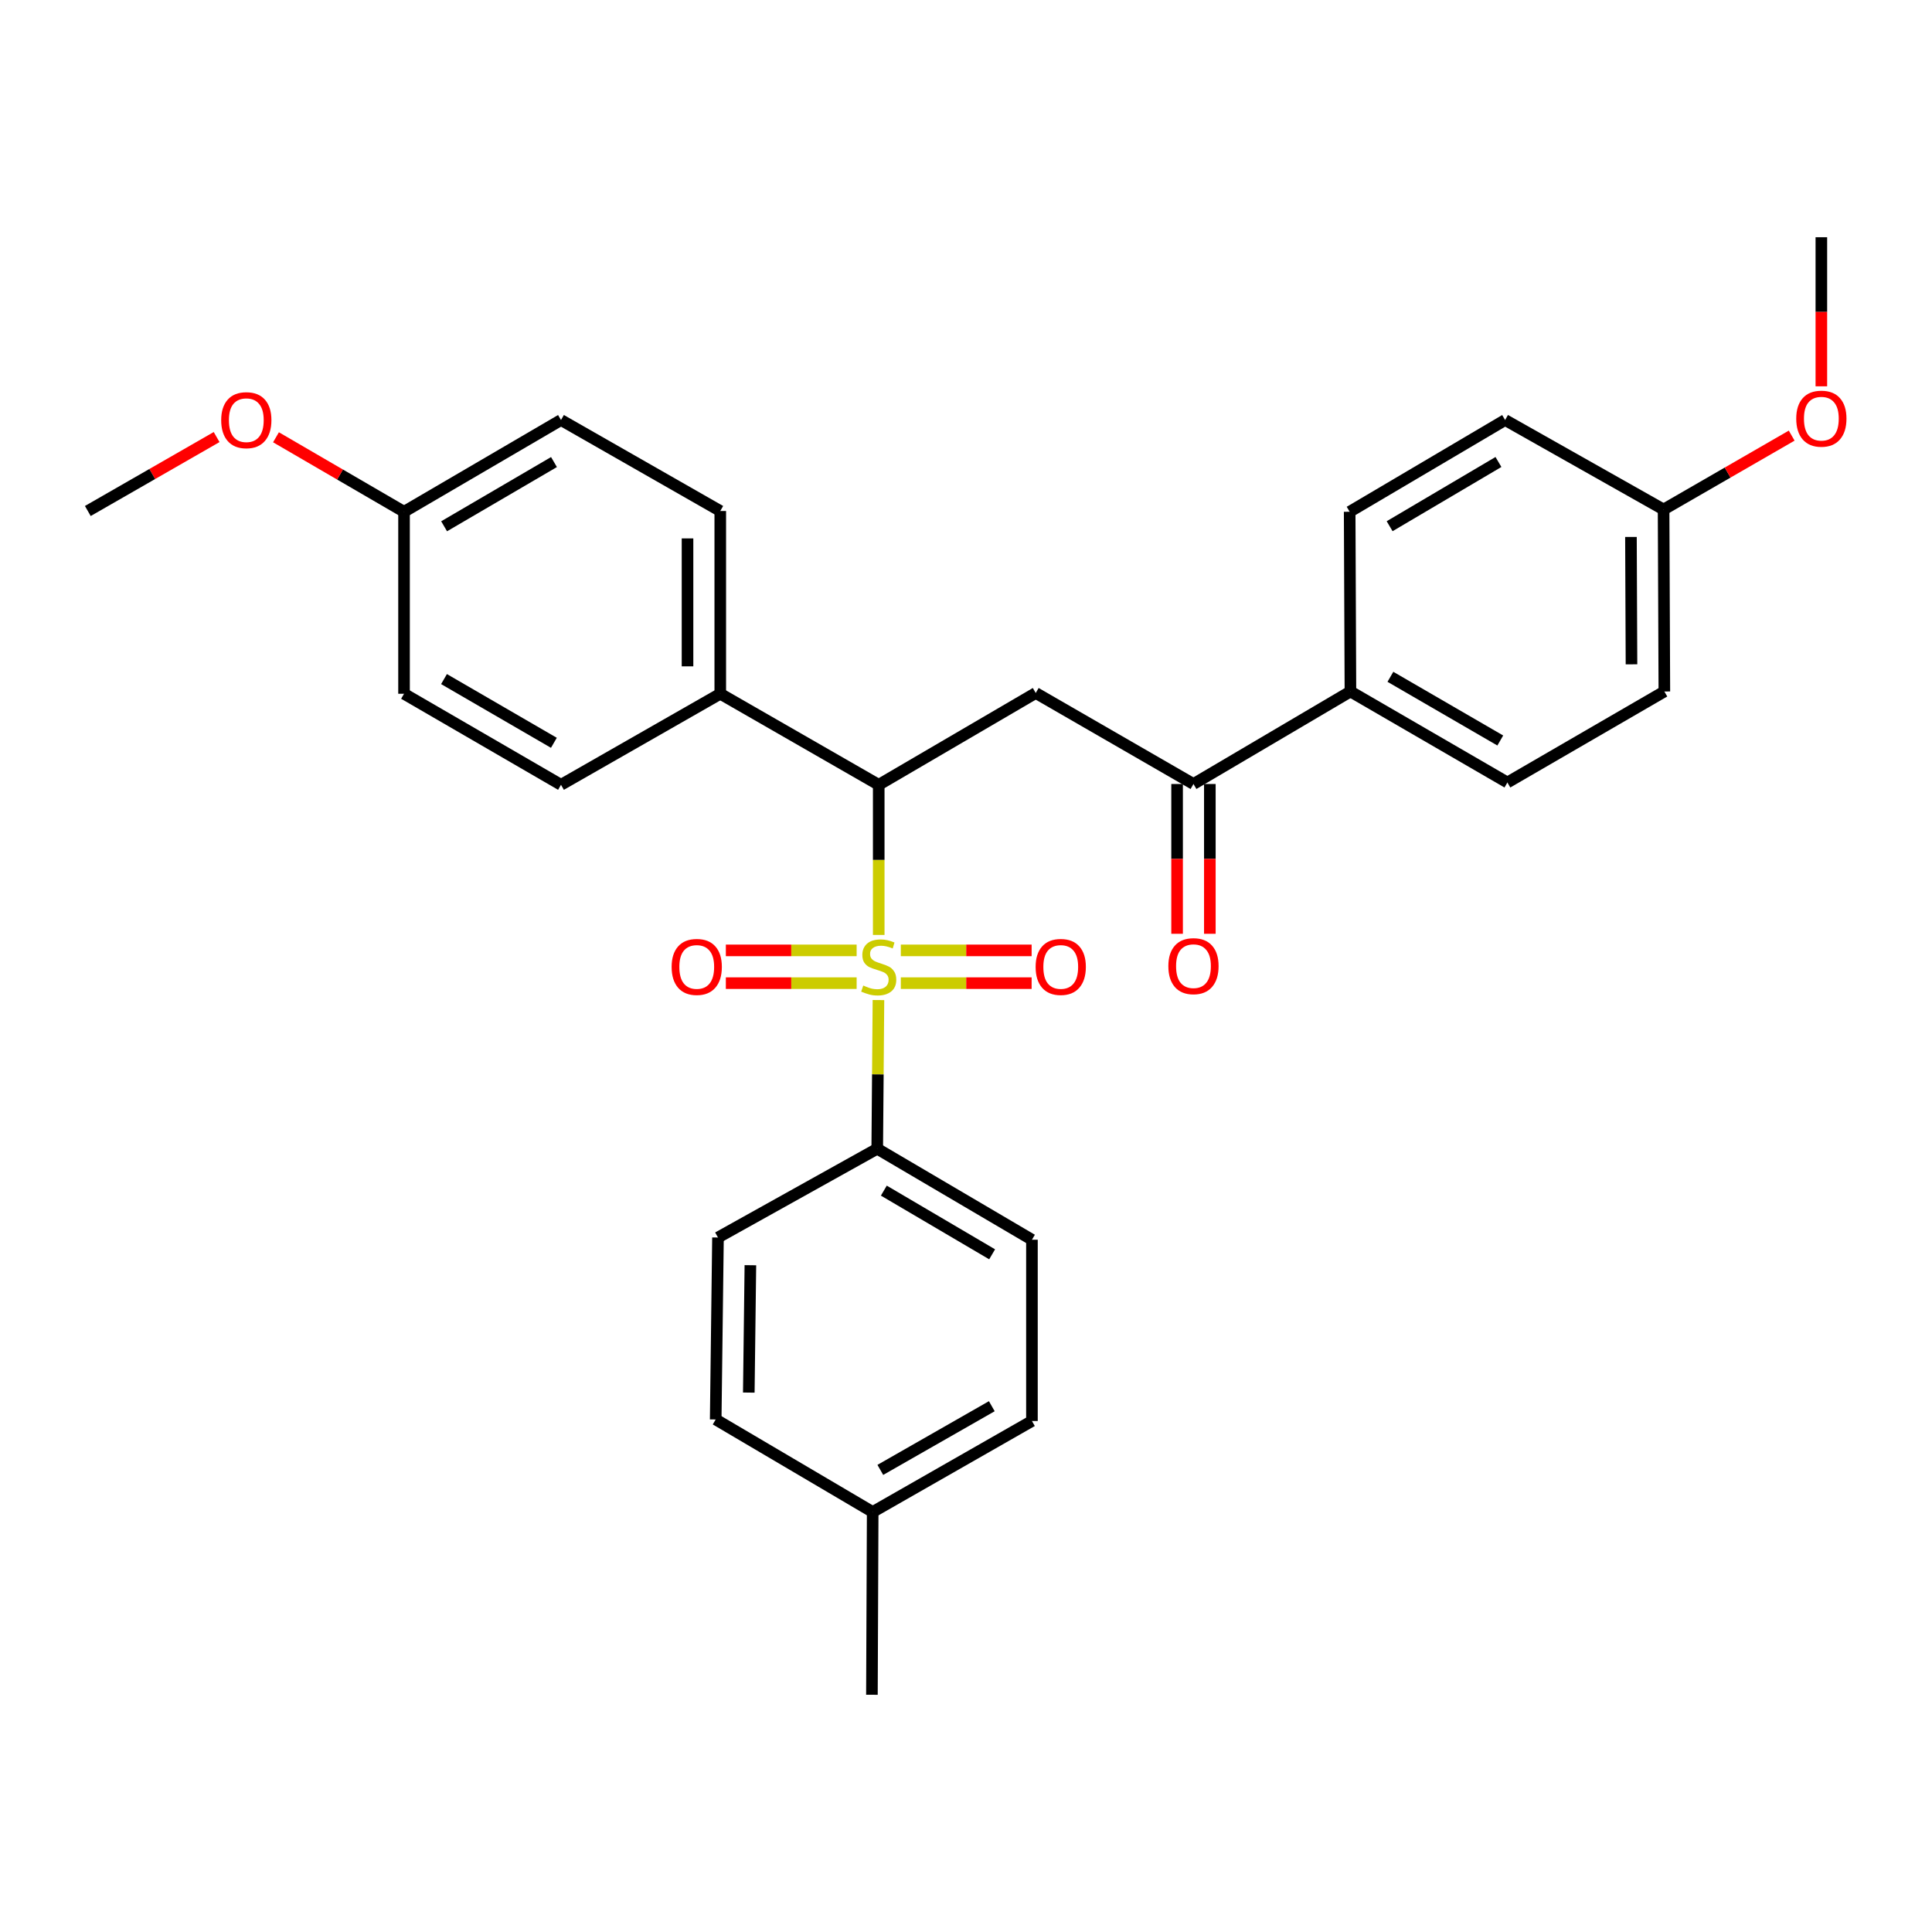 <?xml version='1.0' encoding='iso-8859-1'?>
<svg version='1.1' baseProfile='full'
              xmlns='http://www.w3.org/2000/svg'
                      xmlns:rdkit='http://www.rdkit.org/xml'
                      xmlns:xlink='http://www.w3.org/1999/xlink'
                  xml:space='preserve'
width='1000px' height='1000px' viewBox='0 0 1000 1000'>
<!-- END OF HEADER -->
<rect style='opacity:1.0;fill:#FFFFFF;stroke:none' width='1000' height='1000' x='0' y='0'> </rect>
<path class='bond-0' d='M 454.826,483.921 L 454.826,445.066' style='fill:none;fill-rule:evenodd;stroke:#CCCC00;stroke-width:6px;stroke-linecap:butt;stroke-linejoin:miter;stroke-opacity:1' />
<path class='bond-0' d='M 454.826,445.066 L 454.826,406.211' style='fill:none;fill-rule:evenodd;stroke:#000000;stroke-width:6px;stroke-linecap:butt;stroke-linejoin:miter;stroke-opacity:1' />
<path class='bond-3' d='M 454.685,517.63 L 454.37,556.11' style='fill:none;fill-rule:evenodd;stroke:#CCCC00;stroke-width:6px;stroke-linecap:butt;stroke-linejoin:miter;stroke-opacity:1' />
<path class='bond-3' d='M 454.37,556.11 L 454.054,594.589' style='fill:none;fill-rule:evenodd;stroke:#000000;stroke-width:6px;stroke-linecap:butt;stroke-linejoin:miter;stroke-opacity:1' />
<path class='bond-4' d='M 466.262,508.872 L 500.116,508.872' style='fill:none;fill-rule:evenodd;stroke:#CCCC00;stroke-width:6px;stroke-linecap:butt;stroke-linejoin:miter;stroke-opacity:1' />
<path class='bond-4' d='M 500.116,508.872 L 533.97,508.872' style='fill:none;fill-rule:evenodd;stroke:#FF0000;stroke-width:6px;stroke-linecap:butt;stroke-linejoin:miter;stroke-opacity:1' />
<path class='bond-4' d='M 466.262,491.919 L 500.116,491.919' style='fill:none;fill-rule:evenodd;stroke:#CCCC00;stroke-width:6px;stroke-linecap:butt;stroke-linejoin:miter;stroke-opacity:1' />
<path class='bond-4' d='M 500.116,491.919 L 533.97,491.919' style='fill:none;fill-rule:evenodd;stroke:#FF0000;stroke-width:6px;stroke-linecap:butt;stroke-linejoin:miter;stroke-opacity:1' />
<path class='bond-5' d='M 443.392,491.919 L 409.547,491.919' style='fill:none;fill-rule:evenodd;stroke:#CCCC00;stroke-width:6px;stroke-linecap:butt;stroke-linejoin:miter;stroke-opacity:1' />
<path class='bond-5' d='M 409.547,491.919 L 375.702,491.919' style='fill:none;fill-rule:evenodd;stroke:#FF0000;stroke-width:6px;stroke-linecap:butt;stroke-linejoin:miter;stroke-opacity:1' />
<path class='bond-5' d='M 443.392,508.872 L 409.547,508.872' style='fill:none;fill-rule:evenodd;stroke:#CCCC00;stroke-width:6px;stroke-linecap:butt;stroke-linejoin:miter;stroke-opacity:1' />
<path class='bond-5' d='M 409.547,508.872 L 375.702,508.872' style='fill:none;fill-rule:evenodd;stroke:#FF0000;stroke-width:6px;stroke-linecap:butt;stroke-linejoin:miter;stroke-opacity:1' />
<path class='bond-1' d='M 454.826,406.211 L 536.098,358.695' style='fill:none;fill-rule:evenodd;stroke:#000000;stroke-width:6px;stroke-linecap:butt;stroke-linejoin:miter;stroke-opacity:1' />
<path class='bond-6' d='M 454.826,406.211 L 372.811,359.091' style='fill:none;fill-rule:evenodd;stroke:#000000;stroke-width:6px;stroke-linecap:butt;stroke-linejoin:miter;stroke-opacity:1' />
<path class='bond-2' d='M 536.098,358.695 L 617.737,405.797' style='fill:none;fill-rule:evenodd;stroke:#000000;stroke-width:6px;stroke-linecap:butt;stroke-linejoin:miter;stroke-opacity:1' />
<path class='bond-7' d='M 617.737,405.797 L 698.98,357.914' style='fill:none;fill-rule:evenodd;stroke:#000000;stroke-width:6px;stroke-linecap:butt;stroke-linejoin:miter;stroke-opacity:1' />
<path class='bond-8' d='M 609.26,405.797 L 609.26,444.561' style='fill:none;fill-rule:evenodd;stroke:#000000;stroke-width:6px;stroke-linecap:butt;stroke-linejoin:miter;stroke-opacity:1' />
<path class='bond-8' d='M 609.26,444.561 L 609.26,483.325' style='fill:none;fill-rule:evenodd;stroke:#FF0000;stroke-width:6px;stroke-linecap:butt;stroke-linejoin:miter;stroke-opacity:1' />
<path class='bond-8' d='M 626.214,405.797 L 626.214,444.561' style='fill:none;fill-rule:evenodd;stroke:#000000;stroke-width:6px;stroke-linecap:butt;stroke-linejoin:miter;stroke-opacity:1' />
<path class='bond-8' d='M 626.214,444.561 L 626.214,483.325' style='fill:none;fill-rule:evenodd;stroke:#FF0000;stroke-width:6px;stroke-linecap:butt;stroke-linejoin:miter;stroke-opacity:1' />
<path class='bond-9' d='M 454.054,594.589 L 534.13,641.681' style='fill:none;fill-rule:evenodd;stroke:#000000;stroke-width:6px;stroke-linecap:butt;stroke-linejoin:miter;stroke-opacity:1' />
<path class='bond-9' d='M 457.471,616.266 L 513.524,649.231' style='fill:none;fill-rule:evenodd;stroke:#000000;stroke-width:6px;stroke-linecap:butt;stroke-linejoin:miter;stroke-opacity:1' />
<path class='bond-10' d='M 454.054,594.589 L 371.624,640.532' style='fill:none;fill-rule:evenodd;stroke:#000000;stroke-width:6px;stroke-linecap:butt;stroke-linejoin:miter;stroke-opacity:1' />
<path class='bond-11' d='M 372.811,359.091 L 372.811,264.492' style='fill:none;fill-rule:evenodd;stroke:#000000;stroke-width:6px;stroke-linecap:butt;stroke-linejoin:miter;stroke-opacity:1' />
<path class='bond-11' d='M 355.858,344.901 L 355.858,278.682' style='fill:none;fill-rule:evenodd;stroke:#000000;stroke-width:6px;stroke-linecap:butt;stroke-linejoin:miter;stroke-opacity:1' />
<path class='bond-12' d='M 372.811,359.091 L 290.371,406.211' style='fill:none;fill-rule:evenodd;stroke:#000000;stroke-width:6px;stroke-linecap:butt;stroke-linejoin:miter;stroke-opacity:1' />
<path class='bond-13' d='M 698.98,357.914 L 780.224,405.015' style='fill:none;fill-rule:evenodd;stroke:#000000;stroke-width:6px;stroke-linecap:butt;stroke-linejoin:miter;stroke-opacity:1' />
<path class='bond-13' d='M 719.67,350.312 L 776.54,383.283' style='fill:none;fill-rule:evenodd;stroke:#000000;stroke-width:6px;stroke-linecap:butt;stroke-linejoin:miter;stroke-opacity:1' />
<path class='bond-14' d='M 698.98,357.914 L 698.585,264.888' style='fill:none;fill-rule:evenodd;stroke:#000000;stroke-width:6px;stroke-linecap:butt;stroke-linejoin:miter;stroke-opacity:1' />
<path class='bond-21' d='M 534.13,641.681 L 534.13,735.508' style='fill:none;fill-rule:evenodd;stroke:#000000;stroke-width:6px;stroke-linecap:butt;stroke-linejoin:miter;stroke-opacity:1' />
<path class='bond-22' d='M 371.624,640.532 L 370.447,734.717' style='fill:none;fill-rule:evenodd;stroke:#000000;stroke-width:6px;stroke-linecap:butt;stroke-linejoin:miter;stroke-opacity:1' />
<path class='bond-22' d='M 388.399,654.872 L 387.575,720.801' style='fill:none;fill-rule:evenodd;stroke:#000000;stroke-width:6px;stroke-linecap:butt;stroke-linejoin:miter;stroke-opacity:1' />
<path class='bond-20' d='M 372.811,264.492 L 290.371,217.4' style='fill:none;fill-rule:evenodd;stroke:#000000;stroke-width:6px;stroke-linecap:butt;stroke-linejoin:miter;stroke-opacity:1' />
<path class='bond-18' d='M 290.371,406.211 L 209.128,359.091' style='fill:none;fill-rule:evenodd;stroke:#000000;stroke-width:6px;stroke-linecap:butt;stroke-linejoin:miter;stroke-opacity:1' />
<path class='bond-18' d='M 286.69,384.478 L 229.82,351.494' style='fill:none;fill-rule:evenodd;stroke:#000000;stroke-width:6px;stroke-linecap:butt;stroke-linejoin:miter;stroke-opacity:1' />
<path class='bond-17' d='M 780.224,405.015 L 861.467,357.914' style='fill:none;fill-rule:evenodd;stroke:#000000;stroke-width:6px;stroke-linecap:butt;stroke-linejoin:miter;stroke-opacity:1' />
<path class='bond-19' d='M 698.585,264.888 L 779.046,217.4' style='fill:none;fill-rule:evenodd;stroke:#000000;stroke-width:6px;stroke-linecap:butt;stroke-linejoin:miter;stroke-opacity:1' />
<path class='bond-19' d='M 719.271,272.365 L 775.594,239.123' style='fill:none;fill-rule:evenodd;stroke:#000000;stroke-width:6px;stroke-linecap:butt;stroke-linejoin:miter;stroke-opacity:1' />
<path class='bond-15' d='M 861.071,263.72 L 779.046,217.4' style='fill:none;fill-rule:evenodd;stroke:#000000;stroke-width:6px;stroke-linecap:butt;stroke-linejoin:miter;stroke-opacity:1' />
<path class='bond-25' d='M 861.071,263.72 L 894.222,244.598' style='fill:none;fill-rule:evenodd;stroke:#000000;stroke-width:6px;stroke-linecap:butt;stroke-linejoin:miter;stroke-opacity:1' />
<path class='bond-25' d='M 894.222,244.598 L 927.373,225.476' style='fill:none;fill-rule:evenodd;stroke:#FF0000;stroke-width:6px;stroke-linecap:butt;stroke-linejoin:miter;stroke-opacity:1' />
<path class='bond-31' d='M 861.071,263.72 L 861.467,357.914' style='fill:none;fill-rule:evenodd;stroke:#000000;stroke-width:6px;stroke-linecap:butt;stroke-linejoin:miter;stroke-opacity:1' />
<path class='bond-31' d='M 844.178,277.92 L 844.455,343.856' style='fill:none;fill-rule:evenodd;stroke:#000000;stroke-width:6px;stroke-linecap:butt;stroke-linejoin:miter;stroke-opacity:1' />
<path class='bond-16' d='M 209.128,264.888 L 209.128,359.091' style='fill:none;fill-rule:evenodd;stroke:#000000;stroke-width:6px;stroke-linecap:butt;stroke-linejoin:miter;stroke-opacity:1' />
<path class='bond-24' d='M 209.128,264.888 L 175.989,245.612' style='fill:none;fill-rule:evenodd;stroke:#000000;stroke-width:6px;stroke-linecap:butt;stroke-linejoin:miter;stroke-opacity:1' />
<path class='bond-24' d='M 175.989,245.612 L 142.85,226.335' style='fill:none;fill-rule:evenodd;stroke:#FF0000;stroke-width:6px;stroke-linecap:butt;stroke-linejoin:miter;stroke-opacity:1' />
<path class='bond-30' d='M 209.128,264.888 L 290.371,217.4' style='fill:none;fill-rule:evenodd;stroke:#000000;stroke-width:6px;stroke-linecap:butt;stroke-linejoin:miter;stroke-opacity:1' />
<path class='bond-30' d='M 229.87,272.401 L 286.74,239.16' style='fill:none;fill-rule:evenodd;stroke:#000000;stroke-width:6px;stroke-linecap:butt;stroke-linejoin:miter;stroke-opacity:1' />
<path class='bond-29' d='M 534.13,735.508 L 451.7,782.6' style='fill:none;fill-rule:evenodd;stroke:#000000;stroke-width:6px;stroke-linecap:butt;stroke-linejoin:miter;stroke-opacity:1' />
<path class='bond-29' d='M 513.355,727.851 L 455.654,760.816' style='fill:none;fill-rule:evenodd;stroke:#000000;stroke-width:6px;stroke-linecap:butt;stroke-linejoin:miter;stroke-opacity:1' />
<path class='bond-23' d='M 370.447,734.717 L 451.7,782.6' style='fill:none;fill-rule:evenodd;stroke:#000000;stroke-width:6px;stroke-linecap:butt;stroke-linejoin:miter;stroke-opacity:1' />
<path class='bond-26' d='M 451.7,782.6 L 451.304,877.208' style='fill:none;fill-rule:evenodd;stroke:#000000;stroke-width:6px;stroke-linecap:butt;stroke-linejoin:miter;stroke-opacity:1' />
<path class='bond-27' d='M 112.124,226.22 L 78.789,245.356' style='fill:none;fill-rule:evenodd;stroke:#FF0000;stroke-width:6px;stroke-linecap:butt;stroke-linejoin:miter;stroke-opacity:1' />
<path class='bond-27' d='M 78.789,245.356 L 45.455,264.492' style='fill:none;fill-rule:evenodd;stroke:#000000;stroke-width:6px;stroke-linecap:butt;stroke-linejoin:miter;stroke-opacity:1' />
<path class='bond-28' d='M 942.729,199.953 L 942.729,161.372' style='fill:none;fill-rule:evenodd;stroke:#FF0000;stroke-width:6px;stroke-linecap:butt;stroke-linejoin:miter;stroke-opacity:1' />
<path class='bond-28' d='M 942.729,161.372 L 942.729,122.792' style='fill:none;fill-rule:evenodd;stroke:#000000;stroke-width:6px;stroke-linecap:butt;stroke-linejoin:miter;stroke-opacity:1' />
<path  class='atom-0' d='M 446.826 510.116
Q 447.146 510.236, 448.466 510.796
Q 449.786 511.356, 451.226 511.716
Q 452.706 512.036, 454.146 512.036
Q 456.826 512.036, 458.386 510.756
Q 459.946 509.436, 459.946 507.156
Q 459.946 505.596, 459.146 504.636
Q 458.386 503.676, 457.186 503.156
Q 455.986 502.636, 453.986 502.036
Q 451.466 501.276, 449.946 500.556
Q 448.466 499.836, 447.386 498.316
Q 446.346 496.796, 446.346 494.236
Q 446.346 490.676, 448.746 488.476
Q 451.186 486.276, 455.986 486.276
Q 459.266 486.276, 462.986 487.836
L 462.066 490.916
Q 458.666 489.516, 456.106 489.516
Q 453.346 489.516, 451.826 490.676
Q 450.306 491.796, 450.346 493.756
Q 450.346 495.276, 451.106 496.196
Q 451.906 497.116, 453.026 497.636
Q 454.186 498.156, 456.106 498.756
Q 458.666 499.556, 460.186 500.356
Q 461.706 501.156, 462.786 502.796
Q 463.906 504.396, 463.906 507.156
Q 463.906 511.076, 461.266 513.196
Q 458.666 515.276, 454.306 515.276
Q 451.786 515.276, 449.866 514.716
Q 447.986 514.196, 445.746 513.276
L 446.826 510.116
' fill='#CCCC00'/>
<path  class='atom-5' d='M 536.039 500.476
Q 536.039 493.676, 539.399 489.876
Q 542.759 486.076, 549.039 486.076
Q 555.319 486.076, 558.679 489.876
Q 562.039 493.676, 562.039 500.476
Q 562.039 507.356, 558.639 511.276
Q 555.239 515.156, 549.039 515.156
Q 542.799 515.156, 539.399 511.276
Q 536.039 507.396, 536.039 500.476
M 549.039 511.956
Q 553.359 511.956, 555.679 509.076
Q 558.039 506.156, 558.039 500.476
Q 558.039 494.916, 555.679 492.116
Q 553.359 489.276, 549.039 489.276
Q 544.719 489.276, 542.359 492.076
Q 540.039 494.876, 540.039 500.476
Q 540.039 506.196, 542.359 509.076
Q 544.719 511.956, 549.039 511.956
' fill='#FF0000'/>
<path  class='atom-6' d='M 347.633 500.476
Q 347.633 493.676, 350.993 489.876
Q 354.353 486.076, 360.633 486.076
Q 366.913 486.076, 370.273 489.876
Q 373.633 493.676, 373.633 500.476
Q 373.633 507.356, 370.233 511.276
Q 366.833 515.156, 360.633 515.156
Q 354.393 515.156, 350.993 511.276
Q 347.633 507.396, 347.633 500.476
M 360.633 511.956
Q 364.953 511.956, 367.273 509.076
Q 369.633 506.156, 369.633 500.476
Q 369.633 494.916, 367.273 492.116
Q 364.953 489.276, 360.633 489.276
Q 356.313 489.276, 353.953 492.076
Q 351.633 494.876, 351.633 500.476
Q 351.633 506.196, 353.953 509.076
Q 356.313 511.956, 360.633 511.956
' fill='#FF0000'/>
<path  class='atom-9' d='M 604.737 500.08
Q 604.737 493.28, 608.097 489.48
Q 611.457 485.68, 617.737 485.68
Q 624.017 485.68, 627.377 489.48
Q 630.737 493.28, 630.737 500.08
Q 630.737 506.96, 627.337 510.88
Q 623.937 514.76, 617.737 514.76
Q 611.497 514.76, 608.097 510.88
Q 604.737 507, 604.737 500.08
M 617.737 511.56
Q 622.057 511.56, 624.377 508.68
Q 626.737 505.76, 626.737 500.08
Q 626.737 494.52, 624.377 491.72
Q 622.057 488.88, 617.737 488.88
Q 613.417 488.88, 611.057 491.68
Q 608.737 494.48, 608.737 500.08
Q 608.737 505.8, 611.057 508.68
Q 613.417 511.56, 617.737 511.56
' fill='#FF0000'/>
<path  class='atom-25' d='M 114.489 217.48
Q 114.489 210.68, 117.849 206.88
Q 121.209 203.08, 127.489 203.08
Q 133.769 203.08, 137.129 206.88
Q 140.489 210.68, 140.489 217.48
Q 140.489 224.36, 137.089 228.28
Q 133.689 232.16, 127.489 232.16
Q 121.249 232.16, 117.849 228.28
Q 114.489 224.4, 114.489 217.48
M 127.489 228.96
Q 131.809 228.96, 134.129 226.08
Q 136.489 223.16, 136.489 217.48
Q 136.489 211.92, 134.129 209.12
Q 131.809 206.28, 127.489 206.28
Q 123.169 206.28, 120.809 209.08
Q 118.489 211.88, 118.489 217.48
Q 118.489 223.2, 120.809 226.08
Q 123.169 228.96, 127.489 228.96
' fill='#FF0000'/>
<path  class='atom-26' d='M 929.729 216.698
Q 929.729 209.898, 933.089 206.098
Q 936.449 202.298, 942.729 202.298
Q 949.009 202.298, 952.369 206.098
Q 955.729 209.898, 955.729 216.698
Q 955.729 223.578, 952.329 227.498
Q 948.929 231.378, 942.729 231.378
Q 936.489 231.378, 933.089 227.498
Q 929.729 223.618, 929.729 216.698
M 942.729 228.178
Q 947.049 228.178, 949.369 225.298
Q 951.729 222.378, 951.729 216.698
Q 951.729 211.138, 949.369 208.338
Q 947.049 205.498, 942.729 205.498
Q 938.409 205.498, 936.049 208.298
Q 933.729 211.098, 933.729 216.698
Q 933.729 222.418, 936.049 225.298
Q 938.409 228.178, 942.729 228.178
' fill='#FF0000'/>
</svg>
